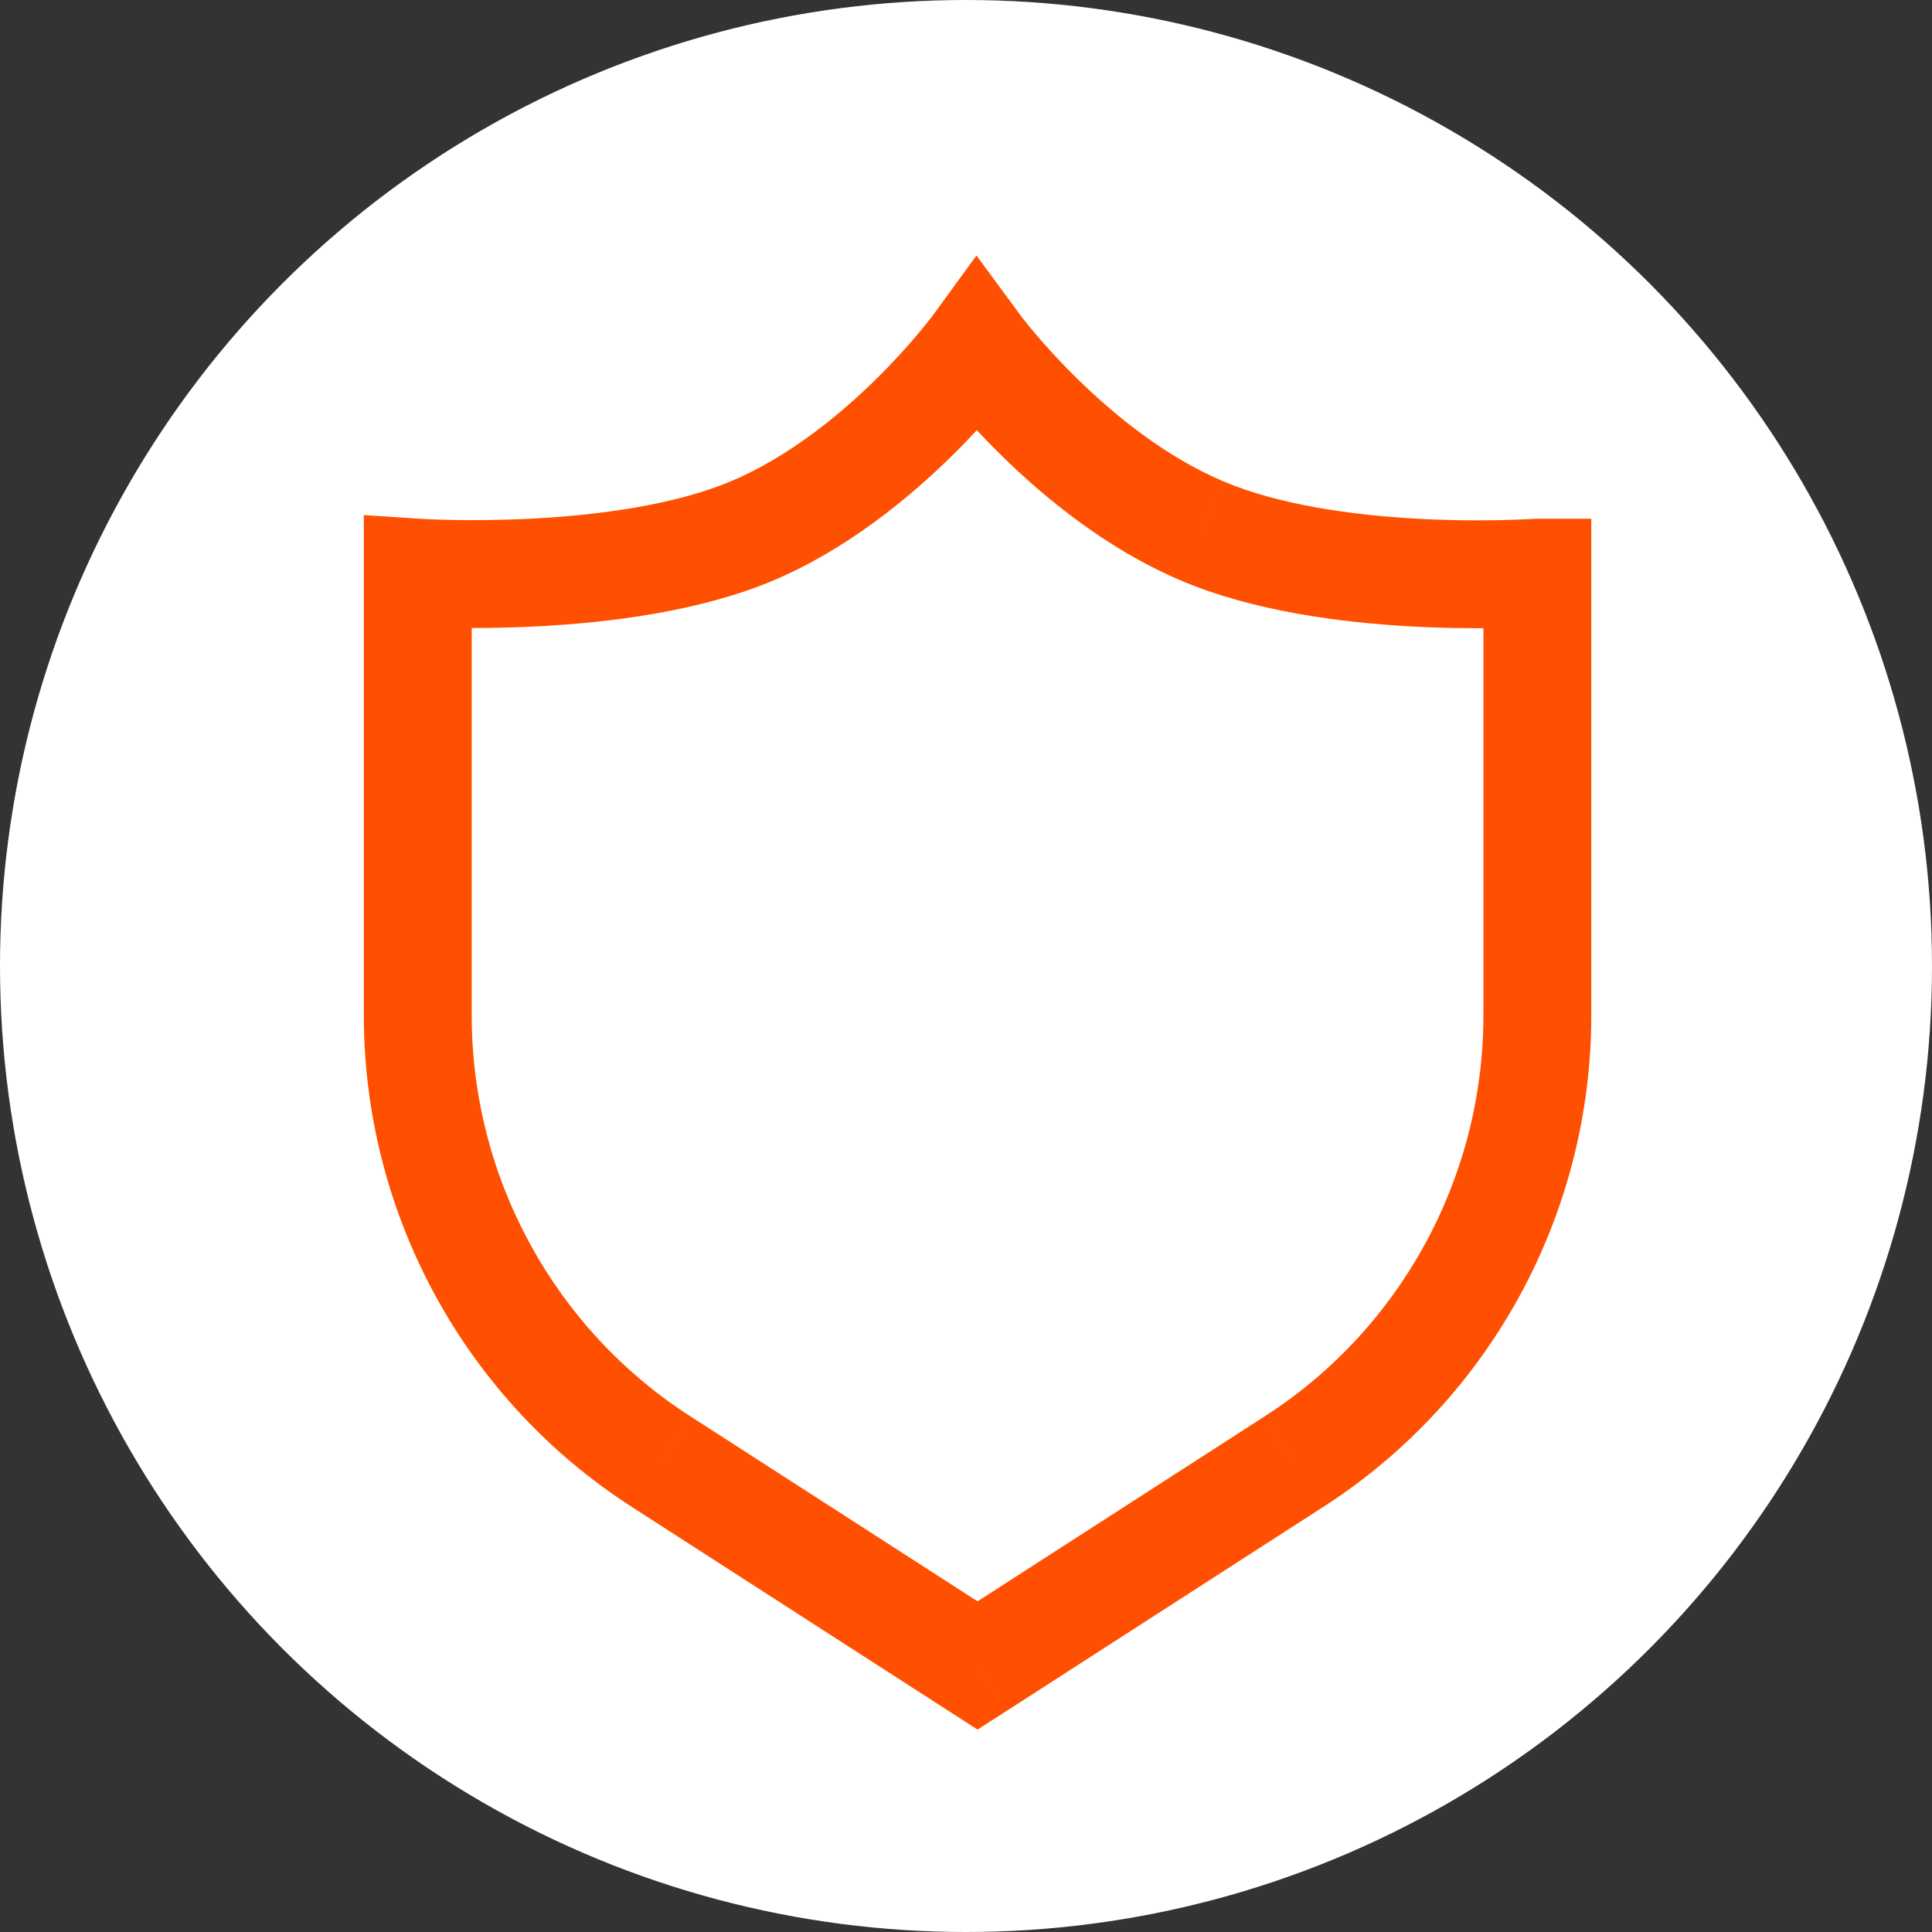 <svg width="31" height="31" viewBox="0 0 31 31" fill="none" xmlns="http://www.w3.org/2000/svg">
<rect x="0" y="0" width="31" height="31" fill="#333333" stroke="none"/>
<g clip-path="url(#clip0_619_11292)">
<circle cx="15.5" cy="15.5" r="15.5" fill="white"/>
<path d="M19.281 8.515L19.622 7.72L19.619 7.719L19.281 8.515ZM15.671 5.564L16.368 5.051L15.668 4.1L14.972 5.055L15.671 5.564ZM24.658 9.189L24.606 8.326L24.606 8.326L24.658 9.189ZM24.667 9.189H25.533V8.323H24.667V9.189ZM20.756 23.457L20.289 22.728L20.288 22.729L20.756 23.457ZM15.685 26.723L15.217 27.451L15.685 27.752L16.154 27.451L15.685 26.723ZM10.614 23.457L11.083 22.729L11.081 22.728L10.614 23.457ZM6.703 9.189L6.76 8.325L5.838 8.265V9.189H6.703ZM12.075 8.515L12.412 9.313L12.413 9.312L12.075 8.515ZM19.619 7.719C18.713 7.334 17.9 6.678 17.297 6.088C16.999 5.797 16.763 5.533 16.602 5.342C16.522 5.247 16.461 5.171 16.421 5.121C16.401 5.095 16.387 5.076 16.378 5.065C16.373 5.059 16.37 5.055 16.369 5.052C16.368 5.051 16.367 5.051 16.367 5.05C16.367 5.05 16.367 5.05 16.367 5.051C16.367 5.051 16.367 5.051 16.367 5.051C16.367 5.051 16.367 5.051 16.368 5.051C16.368 5.051 16.368 5.051 15.671 5.564C14.974 6.077 14.974 6.078 14.974 6.078C14.974 6.078 14.974 6.078 14.974 6.078C14.975 6.078 14.975 6.079 14.975 6.079C14.976 6.08 14.976 6.081 14.977 6.081C14.978 6.083 14.98 6.086 14.982 6.088C14.986 6.094 14.992 6.102 14.999 6.111C15.013 6.13 15.034 6.156 15.059 6.189C15.111 6.255 15.185 6.347 15.28 6.459C15.469 6.683 15.743 6.99 16.087 7.326C16.765 7.989 17.757 8.809 18.943 9.312L19.619 7.719ZM24.606 8.326C24.526 8.33 23.731 8.379 22.715 8.322C21.679 8.263 20.504 8.098 19.622 7.72L18.94 9.311C20.104 9.81 21.523 9.988 22.617 10.05C23.73 10.113 24.601 10.06 24.711 10.053L24.606 8.326ZM24.667 8.323C24.654 8.323 24.643 8.324 24.64 8.324C24.636 8.324 24.632 8.324 24.63 8.324C24.626 8.324 24.622 8.325 24.621 8.325C24.618 8.325 24.615 8.325 24.614 8.325C24.611 8.325 24.608 8.325 24.606 8.326L24.711 10.053C24.712 10.053 24.713 10.053 24.714 10.053C24.715 10.053 24.715 10.053 24.715 10.053C24.715 10.053 24.716 10.053 24.715 10.053C24.715 10.053 24.715 10.053 24.715 10.053C24.714 10.053 24.713 10.053 24.712 10.053C24.711 10.053 24.708 10.053 24.704 10.053C24.702 10.053 24.699 10.054 24.694 10.054C24.692 10.054 24.689 10.054 24.685 10.054C24.681 10.054 24.675 10.054 24.667 10.054V8.323ZM25.533 16.294V9.189H23.802V16.294H25.533ZM21.224 24.185C23.908 22.464 25.533 19.482 25.533 16.294H23.802C23.802 18.894 22.476 21.327 20.289 22.728L21.224 24.185ZM16.154 27.451L21.225 24.184L20.288 22.729L15.217 25.996L16.154 27.451ZM10.145 24.184L15.217 27.451L16.154 25.996L11.083 22.729L10.145 24.184ZM5.838 16.294C5.838 19.482 7.463 22.464 10.147 24.185L11.081 22.728C8.895 21.327 7.569 18.894 7.569 16.294H5.838ZM5.838 9.189V16.294H7.569V9.189H5.838ZM11.739 7.718C10.827 8.103 9.606 8.265 8.554 8.321C8.039 8.348 7.586 8.349 7.262 8.343C7.101 8.34 6.973 8.336 6.886 8.332C6.843 8.33 6.81 8.328 6.788 8.327C6.778 8.326 6.77 8.326 6.765 8.326C6.763 8.325 6.761 8.325 6.76 8.325C6.76 8.325 6.76 8.325 6.759 8.325C6.759 8.325 6.759 8.325 6.76 8.325C6.76 8.325 6.76 8.325 6.76 8.325C6.76 8.325 6.76 8.325 6.703 9.189C6.646 10.052 6.646 10.052 6.647 10.052C6.647 10.052 6.647 10.052 6.647 10.052C6.647 10.052 6.648 10.052 6.648 10.052C6.649 10.053 6.65 10.053 6.651 10.053C6.653 10.053 6.656 10.053 6.66 10.053C6.668 10.054 6.679 10.054 6.692 10.055C6.72 10.057 6.759 10.059 6.809 10.061C6.909 10.065 7.053 10.07 7.23 10.074C7.585 10.08 8.08 10.079 8.645 10.049C9.752 9.991 11.217 9.817 12.412 9.313L11.739 7.718ZM15.671 5.564C14.972 5.055 14.972 5.054 14.972 5.054C14.972 5.054 14.972 5.054 14.972 5.054C14.972 5.054 14.972 5.054 14.972 5.054C14.972 5.054 14.972 5.053 14.972 5.054C14.972 5.054 14.972 5.054 14.971 5.055C14.969 5.058 14.966 5.062 14.962 5.068C14.953 5.079 14.939 5.098 14.919 5.124C14.88 5.174 14.819 5.25 14.74 5.345C14.581 5.535 14.346 5.799 14.051 6.09C13.451 6.679 12.642 7.335 11.737 7.719L12.413 9.312C13.6 8.808 14.588 7.988 15.264 7.324C15.606 6.988 15.878 6.681 16.066 6.456C16.161 6.344 16.234 6.252 16.285 6.186C16.311 6.153 16.331 6.127 16.345 6.108C16.352 6.099 16.358 6.091 16.362 6.085C16.364 6.083 16.366 6.08 16.367 6.078C16.368 6.077 16.368 6.077 16.369 6.076C16.369 6.076 16.369 6.075 16.37 6.075C16.37 6.075 16.37 6.075 16.37 6.075C16.37 6.074 16.37 6.074 15.671 5.564Z" fill="#FE5000"/>
</g>
<defs>
<clipPath id="clip0_619_11292">
<rect width="31" height="31" fill="white"/>
</clipPath>
</defs>
</svg>
